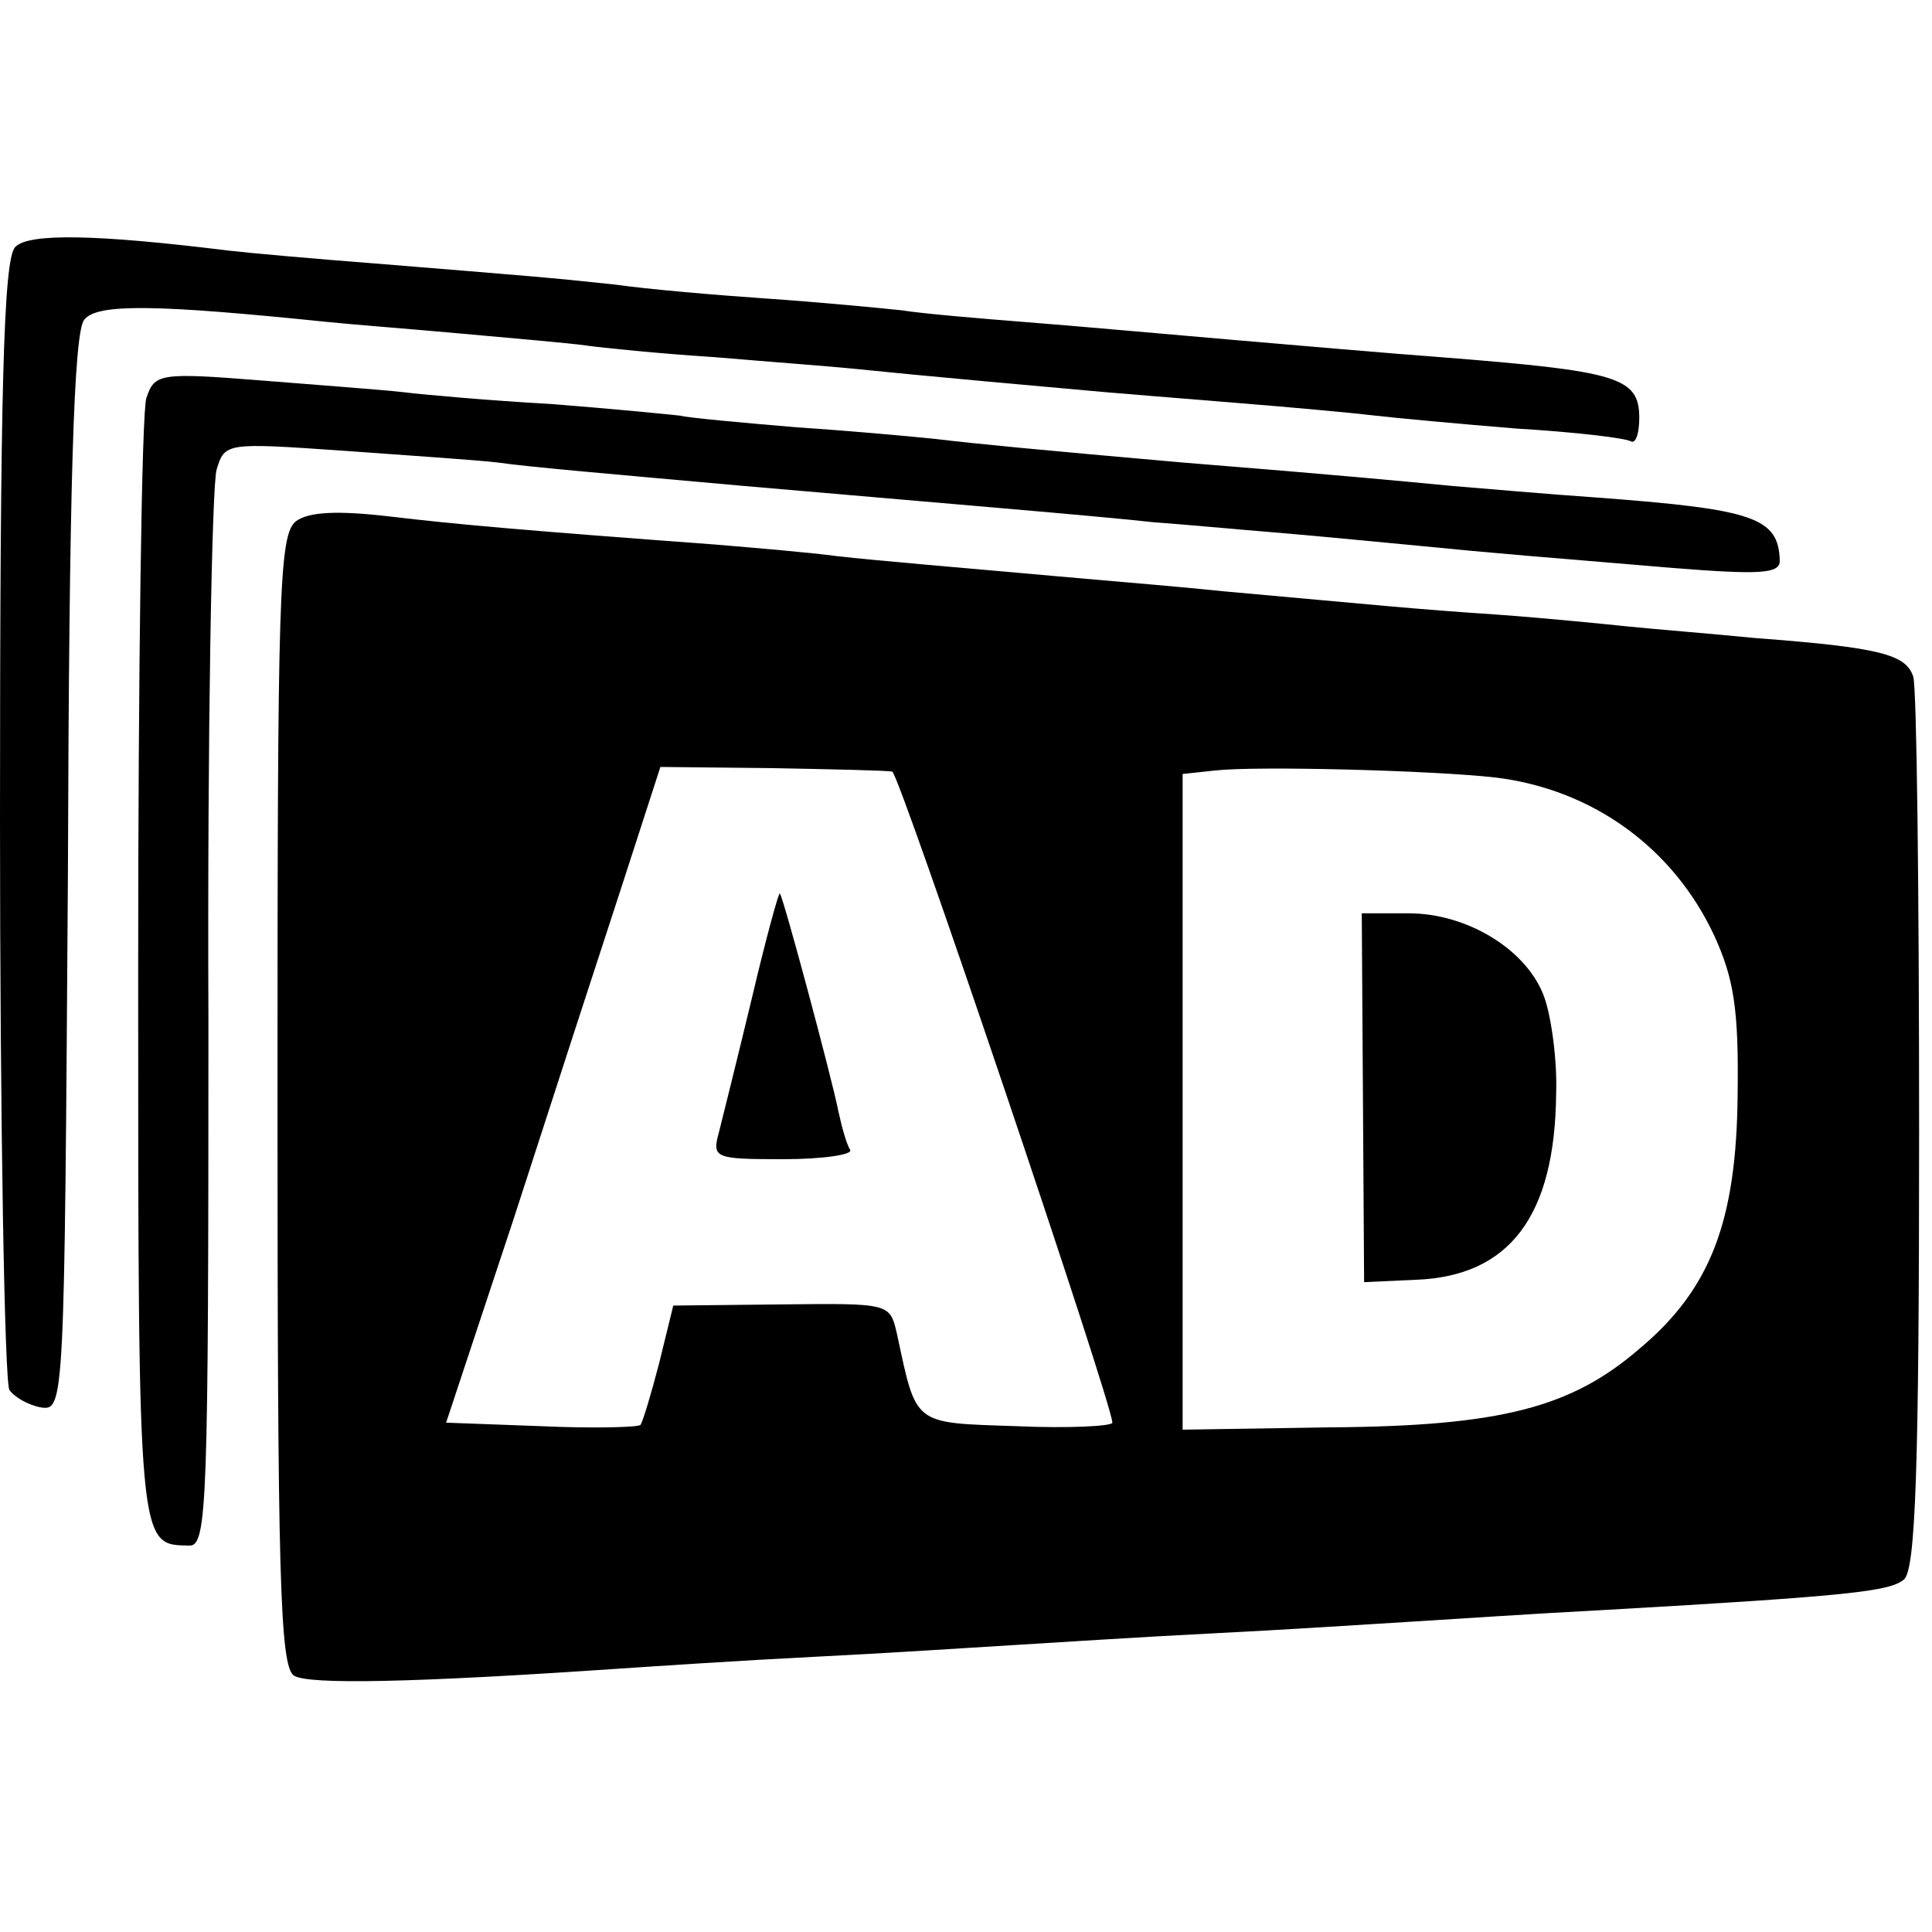 <?xml version="1.0" standalone="no"?>
<!DOCTYPE svg PUBLIC "-//W3C//DTD SVG 20010904//EN"
 "http://www.w3.org/TR/2001/REC-SVG-20010904/DTD/svg10.dtd">
<svg version="1.0" xmlns="http://www.w3.org/2000/svg"
 width="165pt" height="165pt" viewBox="0 0 165 165"
 preserveAspectRatio="xMidYMid meet">
<g transform="translate(0,165) scale(0.1,-0.1)"
fill="#000000" stroke="none">
<path d="M13 1439 c-10 -10 -13 -121 -13 -488 0 -262 4 -481 8 -488 4 -6 16
-13 27 -15 20 -3 20 3 23 456 1 331 5 463 14 473 11 14 62 13 208 -2 19 -2 71
-6 115 -10 44 -4 91 -8 105 -10 14 -2 63 -7 110 -10 47 -4 101 -8 120 -10 19
-2 71 -7 115 -11 44 -4 89 -8 100 -9 11 -1 61 -5 110 -9 50 -4 104 -9 120 -11
17 -2 71 -7 120 -11 50 -3 93 -8 98 -11 4 -2 7 7 7 20 0 35 -18 40 -170 52
-41 3 -122 10 -180 15 -58 5 -136 12 -175 15 -38 3 -86 7 -105 10 -19 2 -71 7
-115 10 -44 3 -102 8 -130 12 -56 6 -70 7 -205 18 -52 4 -108 9 -125 11 -113
14 -171 15 -182 3z"/>
<path d="M125 1310 c-4 -11 -7 -233 -7 -492 0 -495 0 -487 44 -488 15 0 16 38
16 448 -1 246 3 458 7 471 7 23 8 23 109 16 55 -4 115 -8 131 -10 28 -4 99
-10 210 -20 161 -14 306 -26 350 -31 28 -2 70 -6 95 -8 25 -2 79 -7 120 -11
91 -9 110 -10 228 -20 75 -6 92 -5 92 6 -1 37 -22 44 -155 54 -44 3 -100 8
-125 10 -42 4 -93 9 -230 20 -125 11 -177 16 -210 20 -19 2 -73 7 -119 10 -47
4 -92 8 -100 10 -9 1 -59 6 -111 10 -53 3 -109 8 -125 10 -17 2 -71 6 -121 10
-88 7 -92 6 -99 -15z"/>
<path d="M253 1205 c-15 -11 -16 -62 -16 -494 0 -405 2 -484 14 -492 12 -8
104 -6 279 6 30 2 105 7 165 10 61 3 137 8 170 10 33 2 110 7 170 10 61 3 137
8 170 10 33 2 107 7 165 10 211 12 244 16 256 26 10 8 13 95 13 382 0 205 -2
380 -5 389 -6 19 -28 25 -134 33 -41 4 -91 8 -110 10 -19 2 -69 7 -110 10 -75
5 -101 8 -235 20 -38 4 -88 8 -110 10 -124 11 -184 16 -220 20 -22 3 -69 7
-105 10 -162 12 -219 17 -278 24 -43 5 -68 4 -79 -4z m509 -214 c6 -1 188
-540 188 -556 0 -3 -37 -5 -82 -3 -89 3 -85 0 -102 79 -6 26 -6 26 -98 25
l-93 -1 -12 -49 c-7 -27 -14 -50 -16 -53 -3 -2 -41 -3 -85 -1 l-81 3 58 175
c31 96 72 222 91 280 l34 105 95 -1 c53 -1 99 -2 103 -3z m515 -5 c83 -10 152
-60 187 -135 17 -37 21 -64 20 -136 -1 -108 -23 -166 -84 -217 -58 -50 -118
-66 -264 -67 l-126 -2 0 280 0 280 28 3 c36 4 186 0 239 -6z"/>
<path d="M642 797 c-12 -50 -25 -102 -28 -114 -6 -22 -4 -23 55 -23 34 0 60 4
57 8 -3 5 -7 19 -10 33 -5 26 -47 183 -50 186 -1 1 -12 -39 -24 -90z"/>
<path d="M1164 713 l1 -158 44 2 c80 3 119 54 120 159 1 28 -4 65 -10 82 -14
40 -65 72 -116 72 l-40 0 1 -157z"/>
</g>
</svg>
